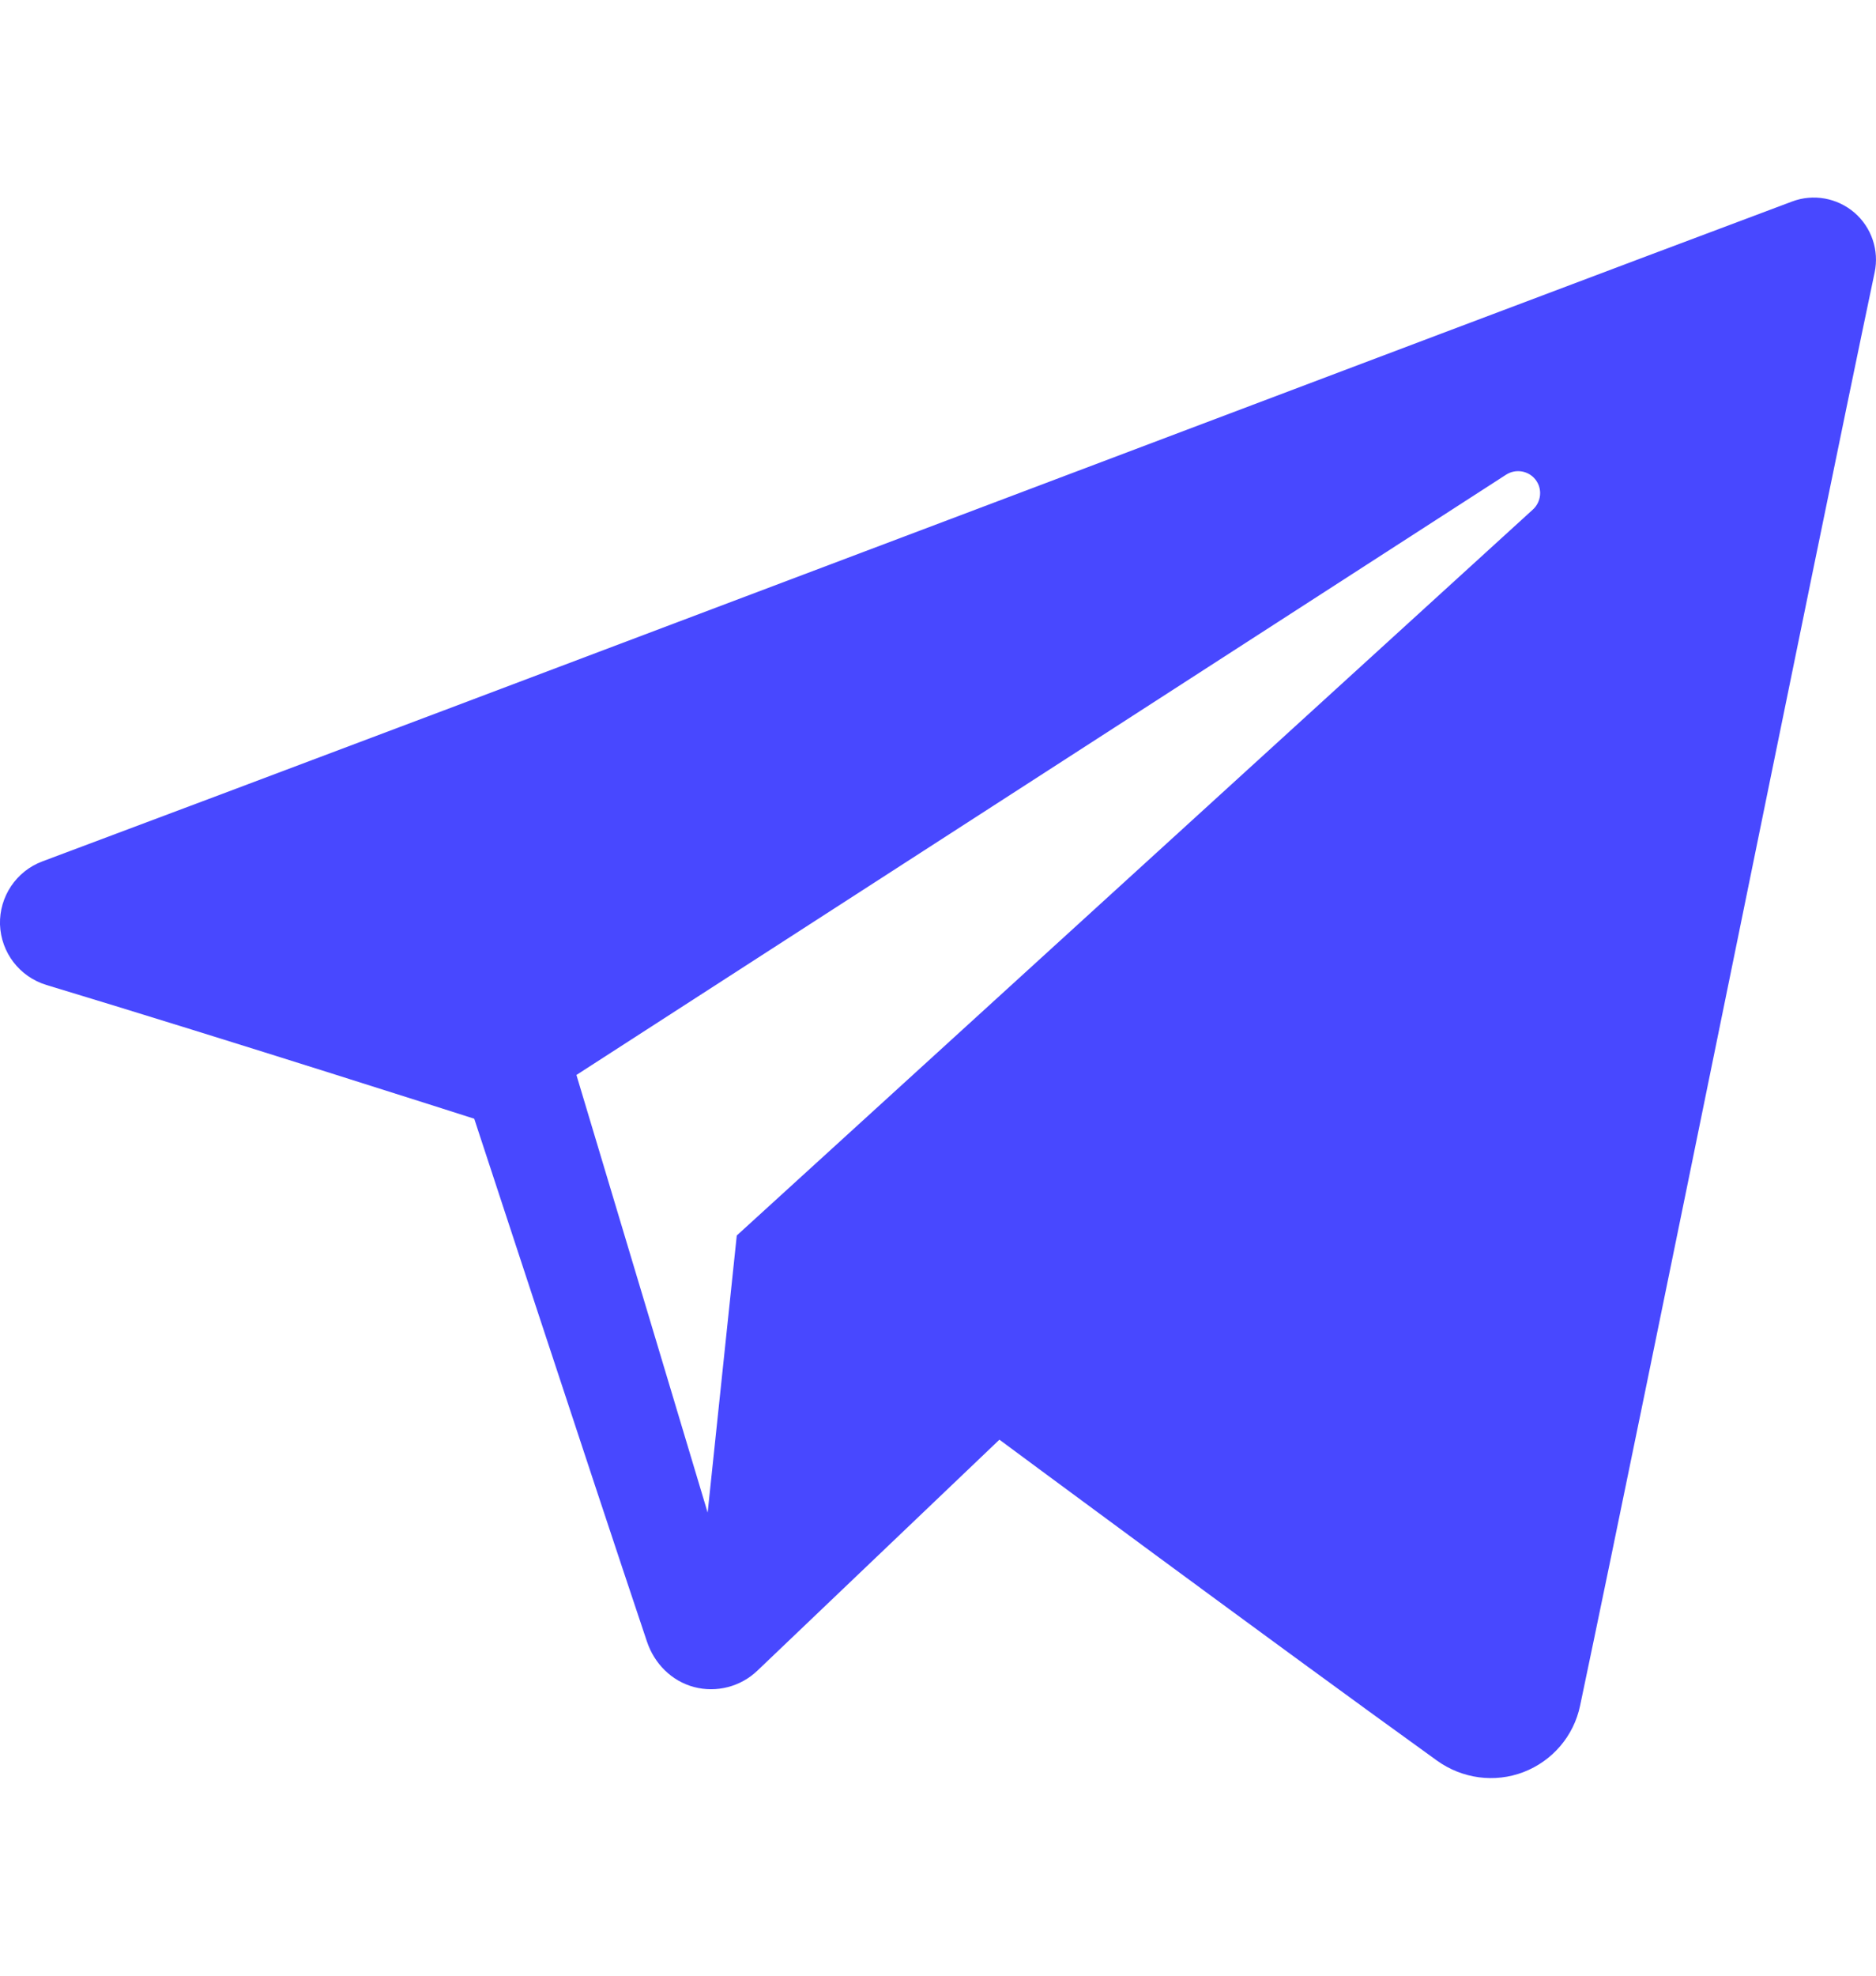 <?xml version="1.0" encoding="UTF-8"?> <svg xmlns="http://www.w3.org/2000/svg" width="19" height="20" viewBox="0 0 19 20" fill="none"><path fill-rule="evenodd" clip-rule="evenodd" d="M14.554 17.823C14.809 18.006 15.137 18.051 15.43 17.939C15.723 17.826 15.939 17.574 16.003 17.267C16.691 14 18.36 5.731 18.986 2.759C19.034 2.535 18.955 2.302 18.781 2.152C18.606 2.003 18.365 1.959 18.15 2.04C14.83 3.282 4.608 7.158 0.429 8.72C0.164 8.819 -0.008 9.077 0 9.359C0.01 9.643 0.198 9.888 0.47 9.971C2.344 10.537 4.803 11.325 4.803 11.325C4.803 11.325 5.953 14.833 6.552 16.617C6.627 16.841 6.801 17.017 7.029 17.078C7.257 17.138 7.501 17.075 7.671 16.912C8.634 15.994 10.122 14.574 10.122 14.574C10.122 14.574 12.95 16.669 14.554 17.823ZM5.838 10.882L7.167 15.312L7.462 12.507C7.462 12.507 12.598 7.826 15.525 5.158C15.611 5.079 15.623 4.948 15.552 4.856C15.481 4.764 15.351 4.743 15.254 4.805C11.861 6.995 5.838 10.882 5.838 10.882Z" fill="#4848FF"></path></svg> 